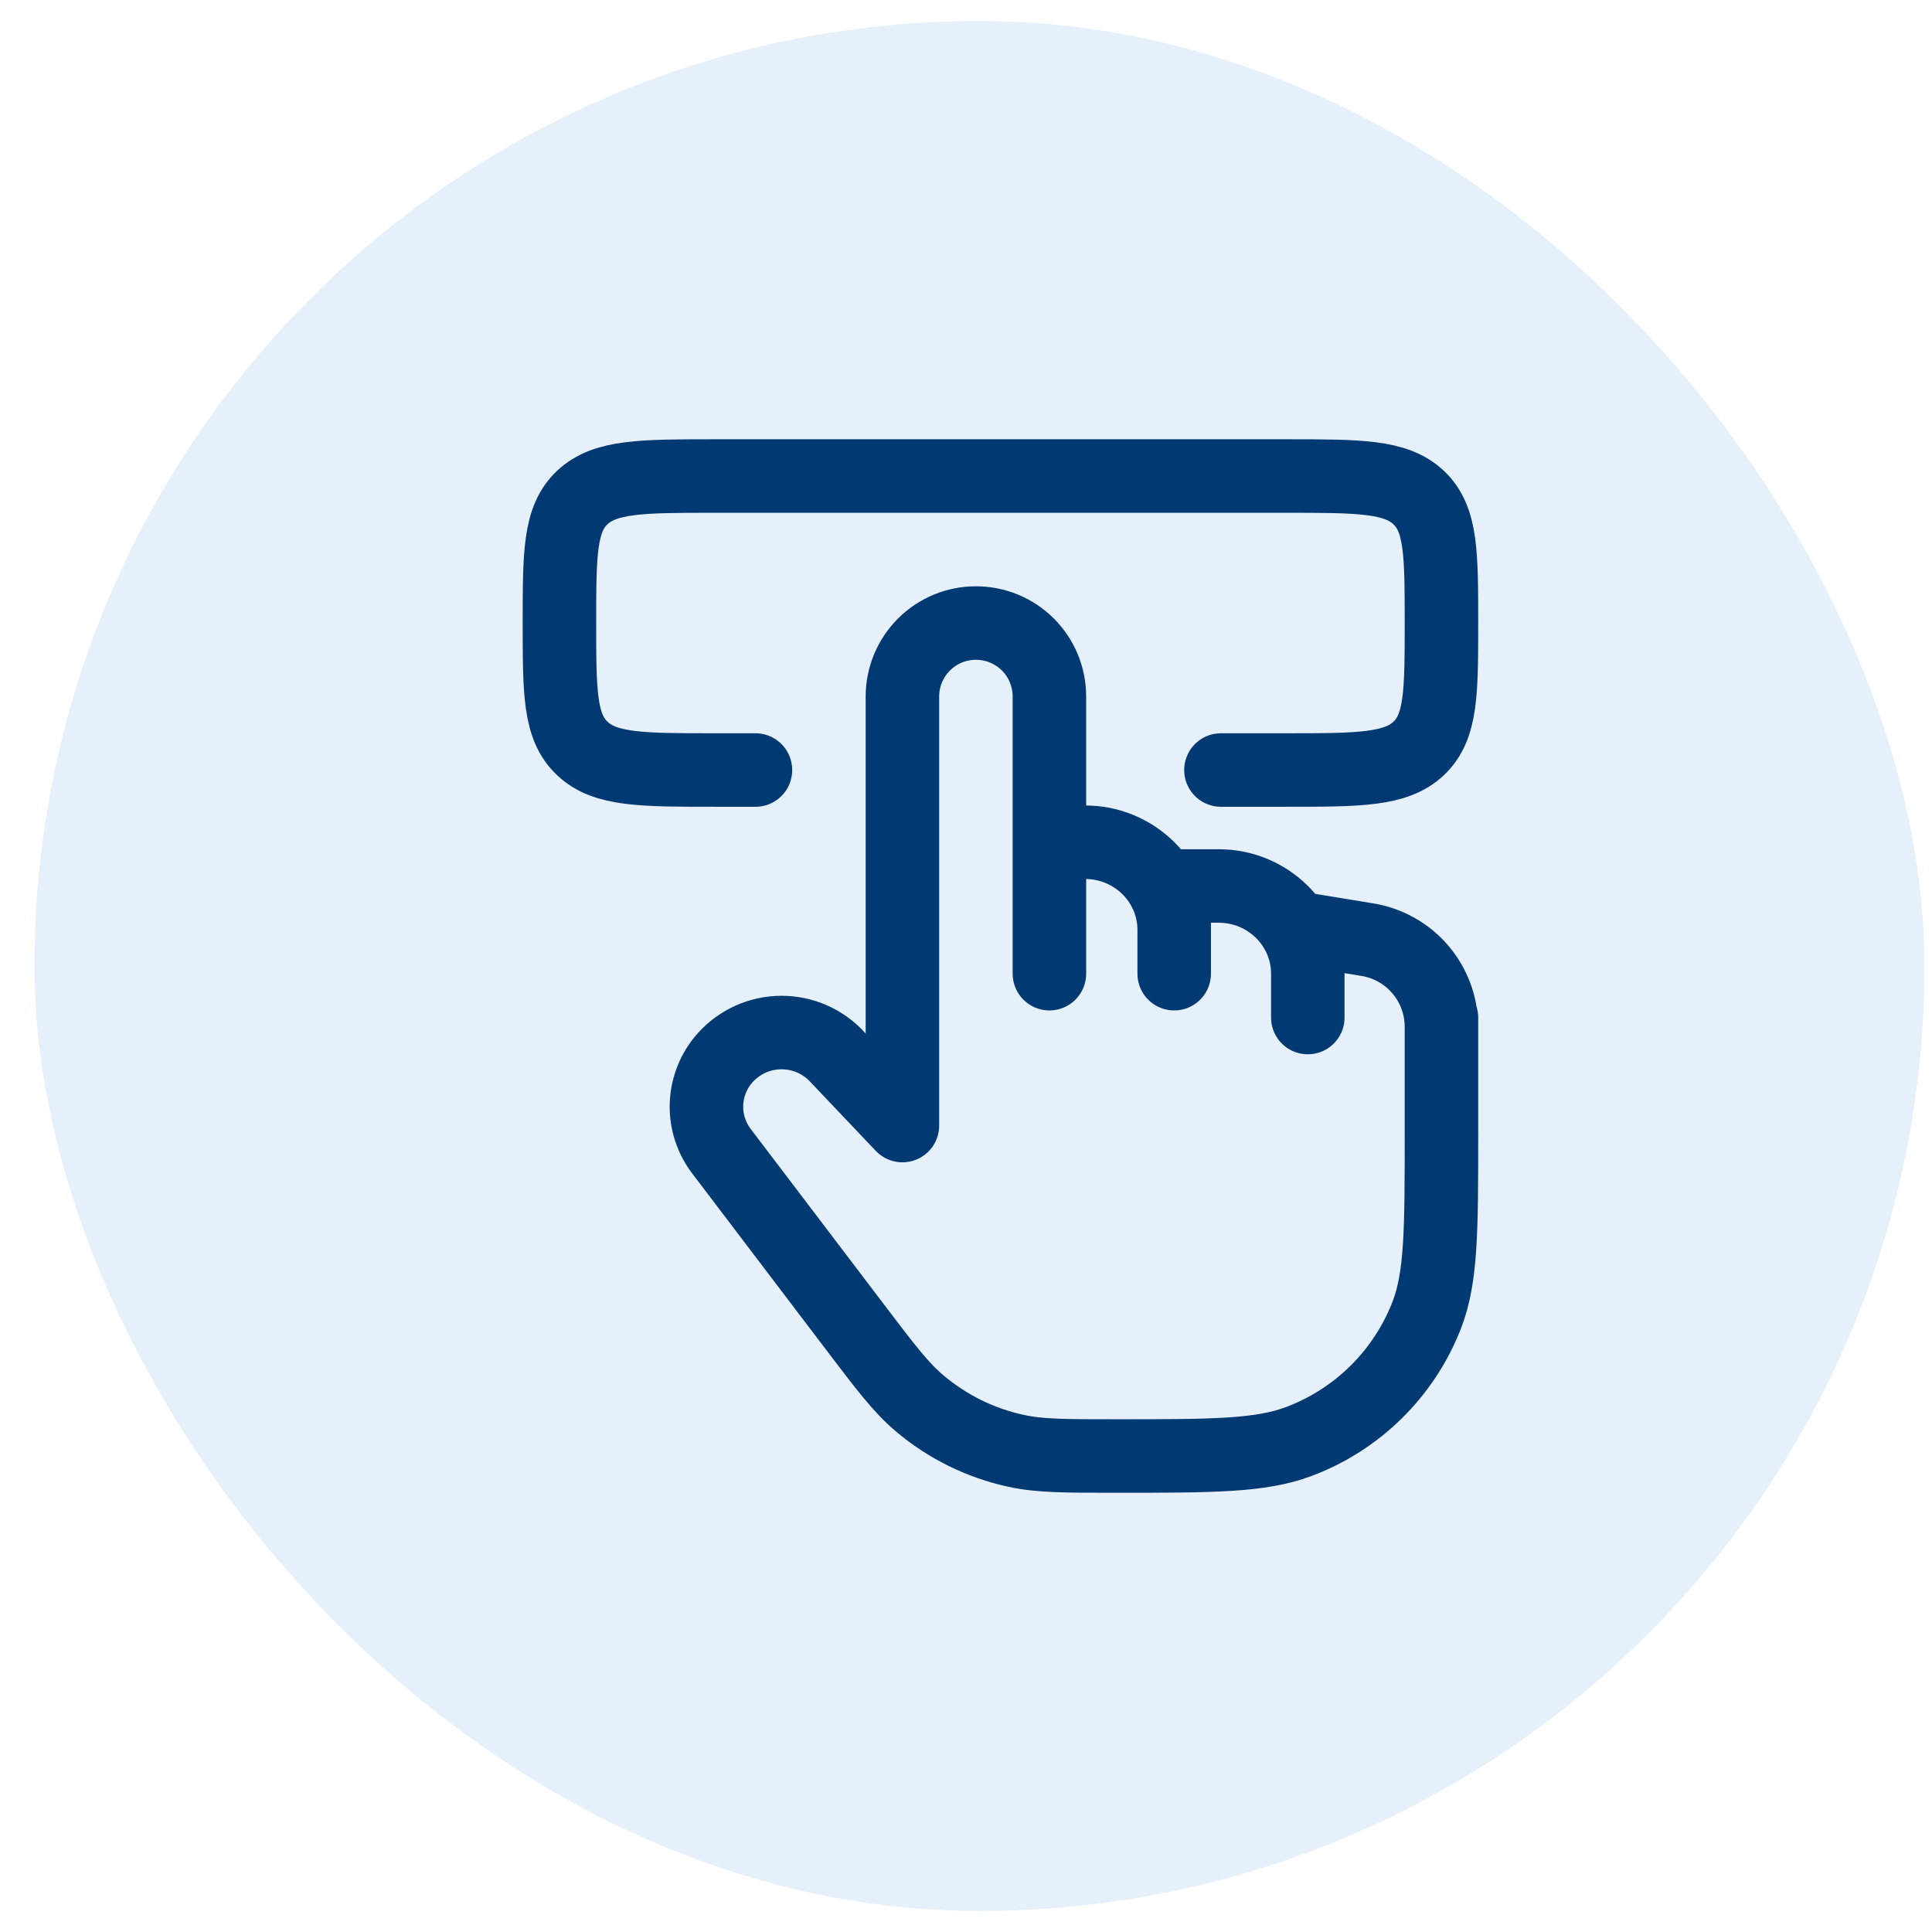 <svg width="46" height="46" viewBox="0 0 46 46" fill="none" xmlns="http://www.w3.org/2000/svg">
<rect x="0.82" y="0.5" width="45" height="45" rx="22.5" fill="#056BCA" fill-opacity="0.1"/>
<path d="M34.32 24.229V24.43M34.32 24.43C34.316 23.933 34.136 23.453 33.811 23.075C33.486 22.698 33.038 22.449 32.546 22.371L31.138 22.14V23.184M34.32 24.43V27.012C34.32 29.28 34.32 30.414 33.968 31.317C33.701 32.003 33.291 32.625 32.768 33.142C32.244 33.66 31.617 34.061 30.928 34.32C30.014 34.667 28.863 34.667 26.566 34.667C25.361 34.667 24.758 34.667 24.198 34.545C23.344 34.361 22.549 33.968 21.883 33.402C21.448 33.032 21.086 32.556 20.364 31.605L17.178 27.41C16.94 27.098 16.814 26.715 16.82 26.323C16.827 25.931 16.964 25.552 17.212 25.247C17.37 25.053 17.568 24.894 17.792 24.78C18.015 24.666 18.26 24.601 18.511 24.587C18.761 24.573 19.012 24.612 19.247 24.7C19.481 24.789 19.695 24.925 19.874 25.101L21.486 26.799V16.584C21.486 16.119 21.671 15.674 21.999 15.346C22.327 15.018 22.772 14.834 23.236 14.834C23.701 14.834 24.146 15.018 24.474 15.346C24.802 15.674 24.986 16.119 24.986 16.584V20.053H25.834C27.006 20.053 27.957 20.986 27.957 22.142M24.986 20.052V23.183M27.957 23.183V22.139V21.095H29.017C30.189 21.095 31.138 22.031 31.138 23.183V24.227" stroke="#013972" stroke-width="1.75" stroke-linecap="round" stroke-linejoin="round"/>
<path d="M17.987 18.334H17.026C15.28 18.334 14.405 18.334 13.864 17.82C13.32 17.309 13.32 16.484 13.32 14.834C13.32 13.183 13.32 12.359 13.863 11.847C14.405 11.335 15.28 11.334 17.026 11.334H30.614C32.361 11.334 33.235 11.334 33.778 11.847C34.32 12.358 34.32 13.183 34.32 14.834C34.32 16.484 34.32 17.308 33.778 17.82C33.235 18.332 32.36 18.334 30.614 18.334H29.07" stroke="#013972" stroke-width="1.75" stroke-linecap="round" stroke-linejoin="round"/>
</svg>
